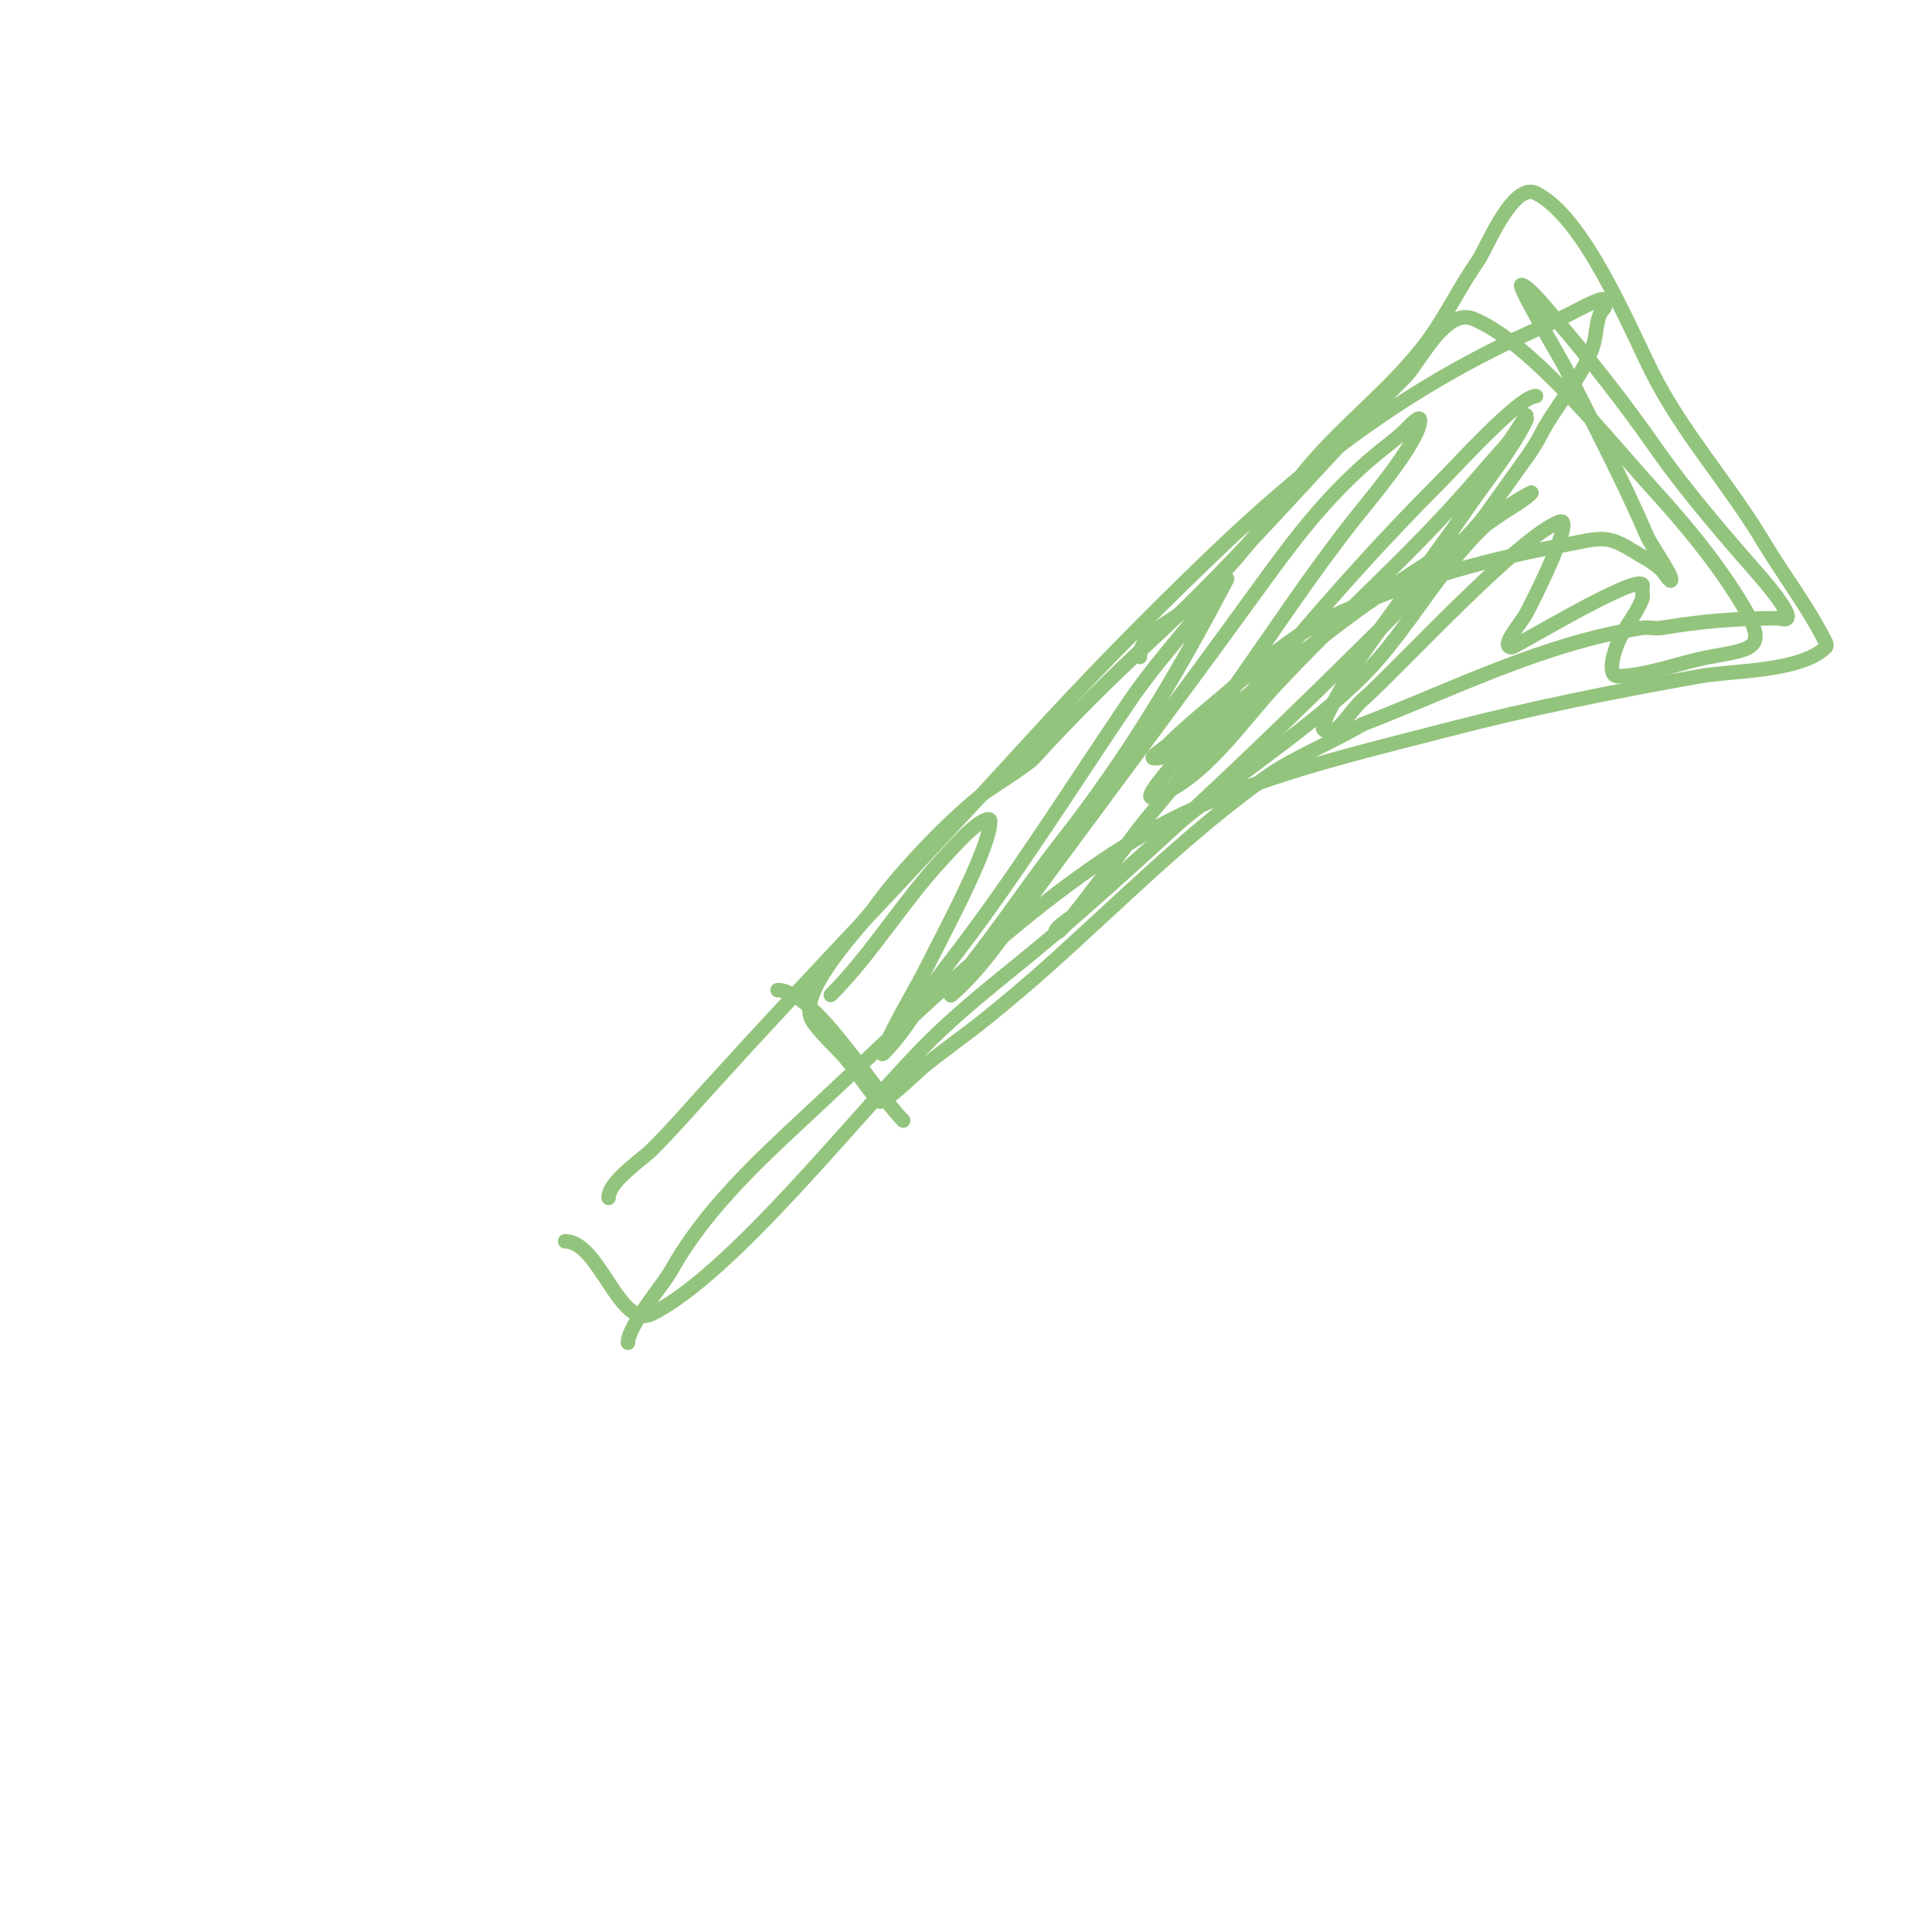 <svg viewBox='0 0 400 400' version='1.1' xmlns='http://www.w3.org/2000/svg' xmlns:xlink='http://www.w3.org/1999/xlink'><g fill='none' stroke='#93c47d' stroke-width='3' stroke-linecap='round' stroke-linejoin='round'><path d='M126,248c0,-3.402 6.875,-7.875 9,-10c4.17,-4.17 8.04,-8.63 12,-13c21.426,-23.642 43.535,-46.389 65,-70c12.583,-13.841 25.407,-26.951 39,-40c18.395,-17.659 36.253,-31.627 59,-43c4.96,-2.48 10.04,-4.52 15,-7c0.9,-0.45 6.482,-3.518 7,-3c0.471,0.471 0.471,1.529 0,2c-1.525,1.525 -1.298,4.194 -2,7c-1.498,5.992 -8.033,13.066 -11,19c-1.612,3.225 -3.948,6.036 -6,9c-1.632,2.358 -3.356,4.651 -5,7c-2.032,2.903 -4.606,5.388 -7,8c-3.03,3.306 -5.829,6.829 -9,10c-23.256,23.256 -47.165,46.477 -72,68c-9.434,8.176 -19.145,15.145 -28,24c-14.226,14.226 -40.338,47.669 -57,56c-6.776,3.388 -10.85,-15 -18,-15'/><path d='M236,136c0,-5.185 7.217,-7.453 11,-11c8.611,-8.073 14.825,-16.617 22,-26c7.983,-10.44 19.472,-18.461 27,-29c3.656,-5.118 6.393,-10.848 10,-16c1.702,-2.431 7.179,-16.41 12,-14c9.973,4.987 19.072,27.145 24,37c6.231,12.462 15.854,23.09 23,35c4.367,7.278 9.249,13.497 13,21c0.149,0.298 0.236,0.764 0,1c-5.111,5.111 -19.328,4.823 -26,6c-17.439,3.077 -34.857,6.556 -52,11c-20.233,5.246 -41.484,10.03 -60,20c-25.059,13.493 -52.01,40.509 -73,60c-10.339,9.601 -21.17,19.705 -28,32c-1.504,2.708 -9,11.561 -9,15'/><path d='M161,205c7.728,0 19.987,20.987 26,27'/><path d='M172,206c8.473,-8.473 14.808,-19.178 23,-28c2.245,-2.418 4.423,-4.939 7,-7c0.823,-0.658 3,-2.054 3,-1c0,5.385 -8.938,21.877 -13,30c-2.205,4.411 -4.795,8.589 -7,13c-0.803,1.606 -3.269,6.269 -2,5c5.233,-5.233 8.456,-12.158 13,-18c13.756,-17.686 25.423,-36.466 38,-55c4.265,-6.285 10.395,-13.244 15,-19c1.041,-1.301 1.933,-2.72 3,-4c0.604,-0.724 2.437,-2.835 2,-2c-10.317,19.696 -20.447,36.709 -34,54c-5.881,7.503 -11.187,15.443 -17,23c-1.748,2.273 -3.525,4.541 -5,7c-0.383,0.639 -1.561,2.491 -1,2c6.778,-5.931 11.658,-13.75 17,-21c15.022,-20.387 30.135,-40.497 45,-61c8.381,-11.561 15.195,-20.996 26,-30c2,-1.667 4.159,-3.159 6,-5c0.85,-0.85 3,-3.202 3,-2c0,4.369 -11.224,17.453 -14,21c-9.013,11.517 -16.565,23.092 -25,35c-3.43,4.843 -7.138,9.494 -11,14c-2.047,2.388 -7.983,8.994 -5,8c9.987,-3.329 17.999,-15.481 25,-23c13.668,-14.681 27.985,-26.93 41,-42c2.316,-2.682 4.63,-5.366 7,-8c0.872,-0.969 4,-6 4,-6c0,0 0.149,0.702 0,1c-3.225,6.45 -7.915,12.058 -12,18c-7.435,10.815 -15.562,21.181 -23,32c-1.134,1.65 -7.925,13.075 -7,14c2.357,2.357 5.477,-3.821 8,-6c6.6,-5.7 32.747,-34.249 41,-37c3.192,-1.064 -5.956,17.121 -7,19c-1.233,2.219 -5.539,7 -3,7c0.672,0 25.152,-14.848 27,-13c0.236,0.236 0,0.667 0,1c0,0.667 0.234,1.376 0,2c-1.205,3.213 -3.648,5.846 -5,9c-0.919,2.145 -2.333,7 0,7c5.563,0 13.298,-2.963 19,-4c9.444,-1.717 12.478,-1.636 6,-12c-5.338,-8.541 -11.357,-15.692 -18,-23c-8.433,-9.277 -25.139,-30.255 -37,-35c-5.783,-2.313 -11.213,9.213 -14,12c-17.651,17.651 -33.54,36.96 -52,54c-8.946,8.258 -16.928,16.121 -25,25c-1.256,1.381 -9.345,6.49 -10,7c-7.293,5.673 -17.559,16.382 -23,24c-2.548,3.568 -15.945,17.11 -13,23c1.151,2.302 5.356,6.027 7,8c2.461,2.953 5.082,7.082 7,9c0.858,0.858 8.194,-6.336 9,-7c4.22,-3.475 8.747,-6.565 13,-10c4.416,-3.567 8.77,-7.215 13,-11c14.656,-13.113 28.932,-27.523 45,-39c5.875,-4.197 13.621,-7.173 20,-11'/><path d='M282,150c19.095,-7.378 37.621,-16.865 58,-20c1.318,-0.203 2.685,0.219 4,0c8.317,-1.386 15.598,-2 24,-2c0.667,0 1.529,0.471 2,0c0.969,-0.969 -4.375,-7.286 -5,-8c-7.376,-8.43 -15.612,-17.874 -22,-27c-6.674,-9.535 -13.411,-18.147 -21,-27c-0.959,-1.118 -5.654,-7 -7,-7c-0.931,0 8.285,15.569 9,17c5.739,11.477 11.987,23.304 17,35c0.695,1.622 5,7.743 5,9c0,0.943 -1.333,-1.333 -2,-2c-1.7,-1.7 -3.962,-2.726 -6,-4c-5.57,-3.481 -6.771,-2.543 -15,-1c-16.445,3.083 -32.869,7.764 -48,15c-8.514,4.072 -16.823,12.019 -24,18c-3.037,2.531 -6.199,5.199 -9,8c-1,1 -4.414,3 -3,3c4.346,0 7.419,-4.538 11,-7c11.382,-7.825 21.738,-17.075 33,-25c8.846,-6.225 18.107,-11.843 27,-18c1.976,-1.368 4.077,-2.558 6,-4c0.377,-0.283 1.422,-1.211 1,-1c-14.56,7.28 -22,24 -33,36c-9.33,10.178 -26.119,21.295 -37,30c-5.534,4.427 -10.807,9.178 -16,14c-2.597,2.411 -5.165,4.874 -8,7c-1.508,1.131 -5.886,4 -4,4c1.1,0 16.284,-20.954 18,-23c21.145,-25.211 37.695,-46.695 61,-70c3.31,-3.31 16.576,-18 20,-18'/></g>
</svg>